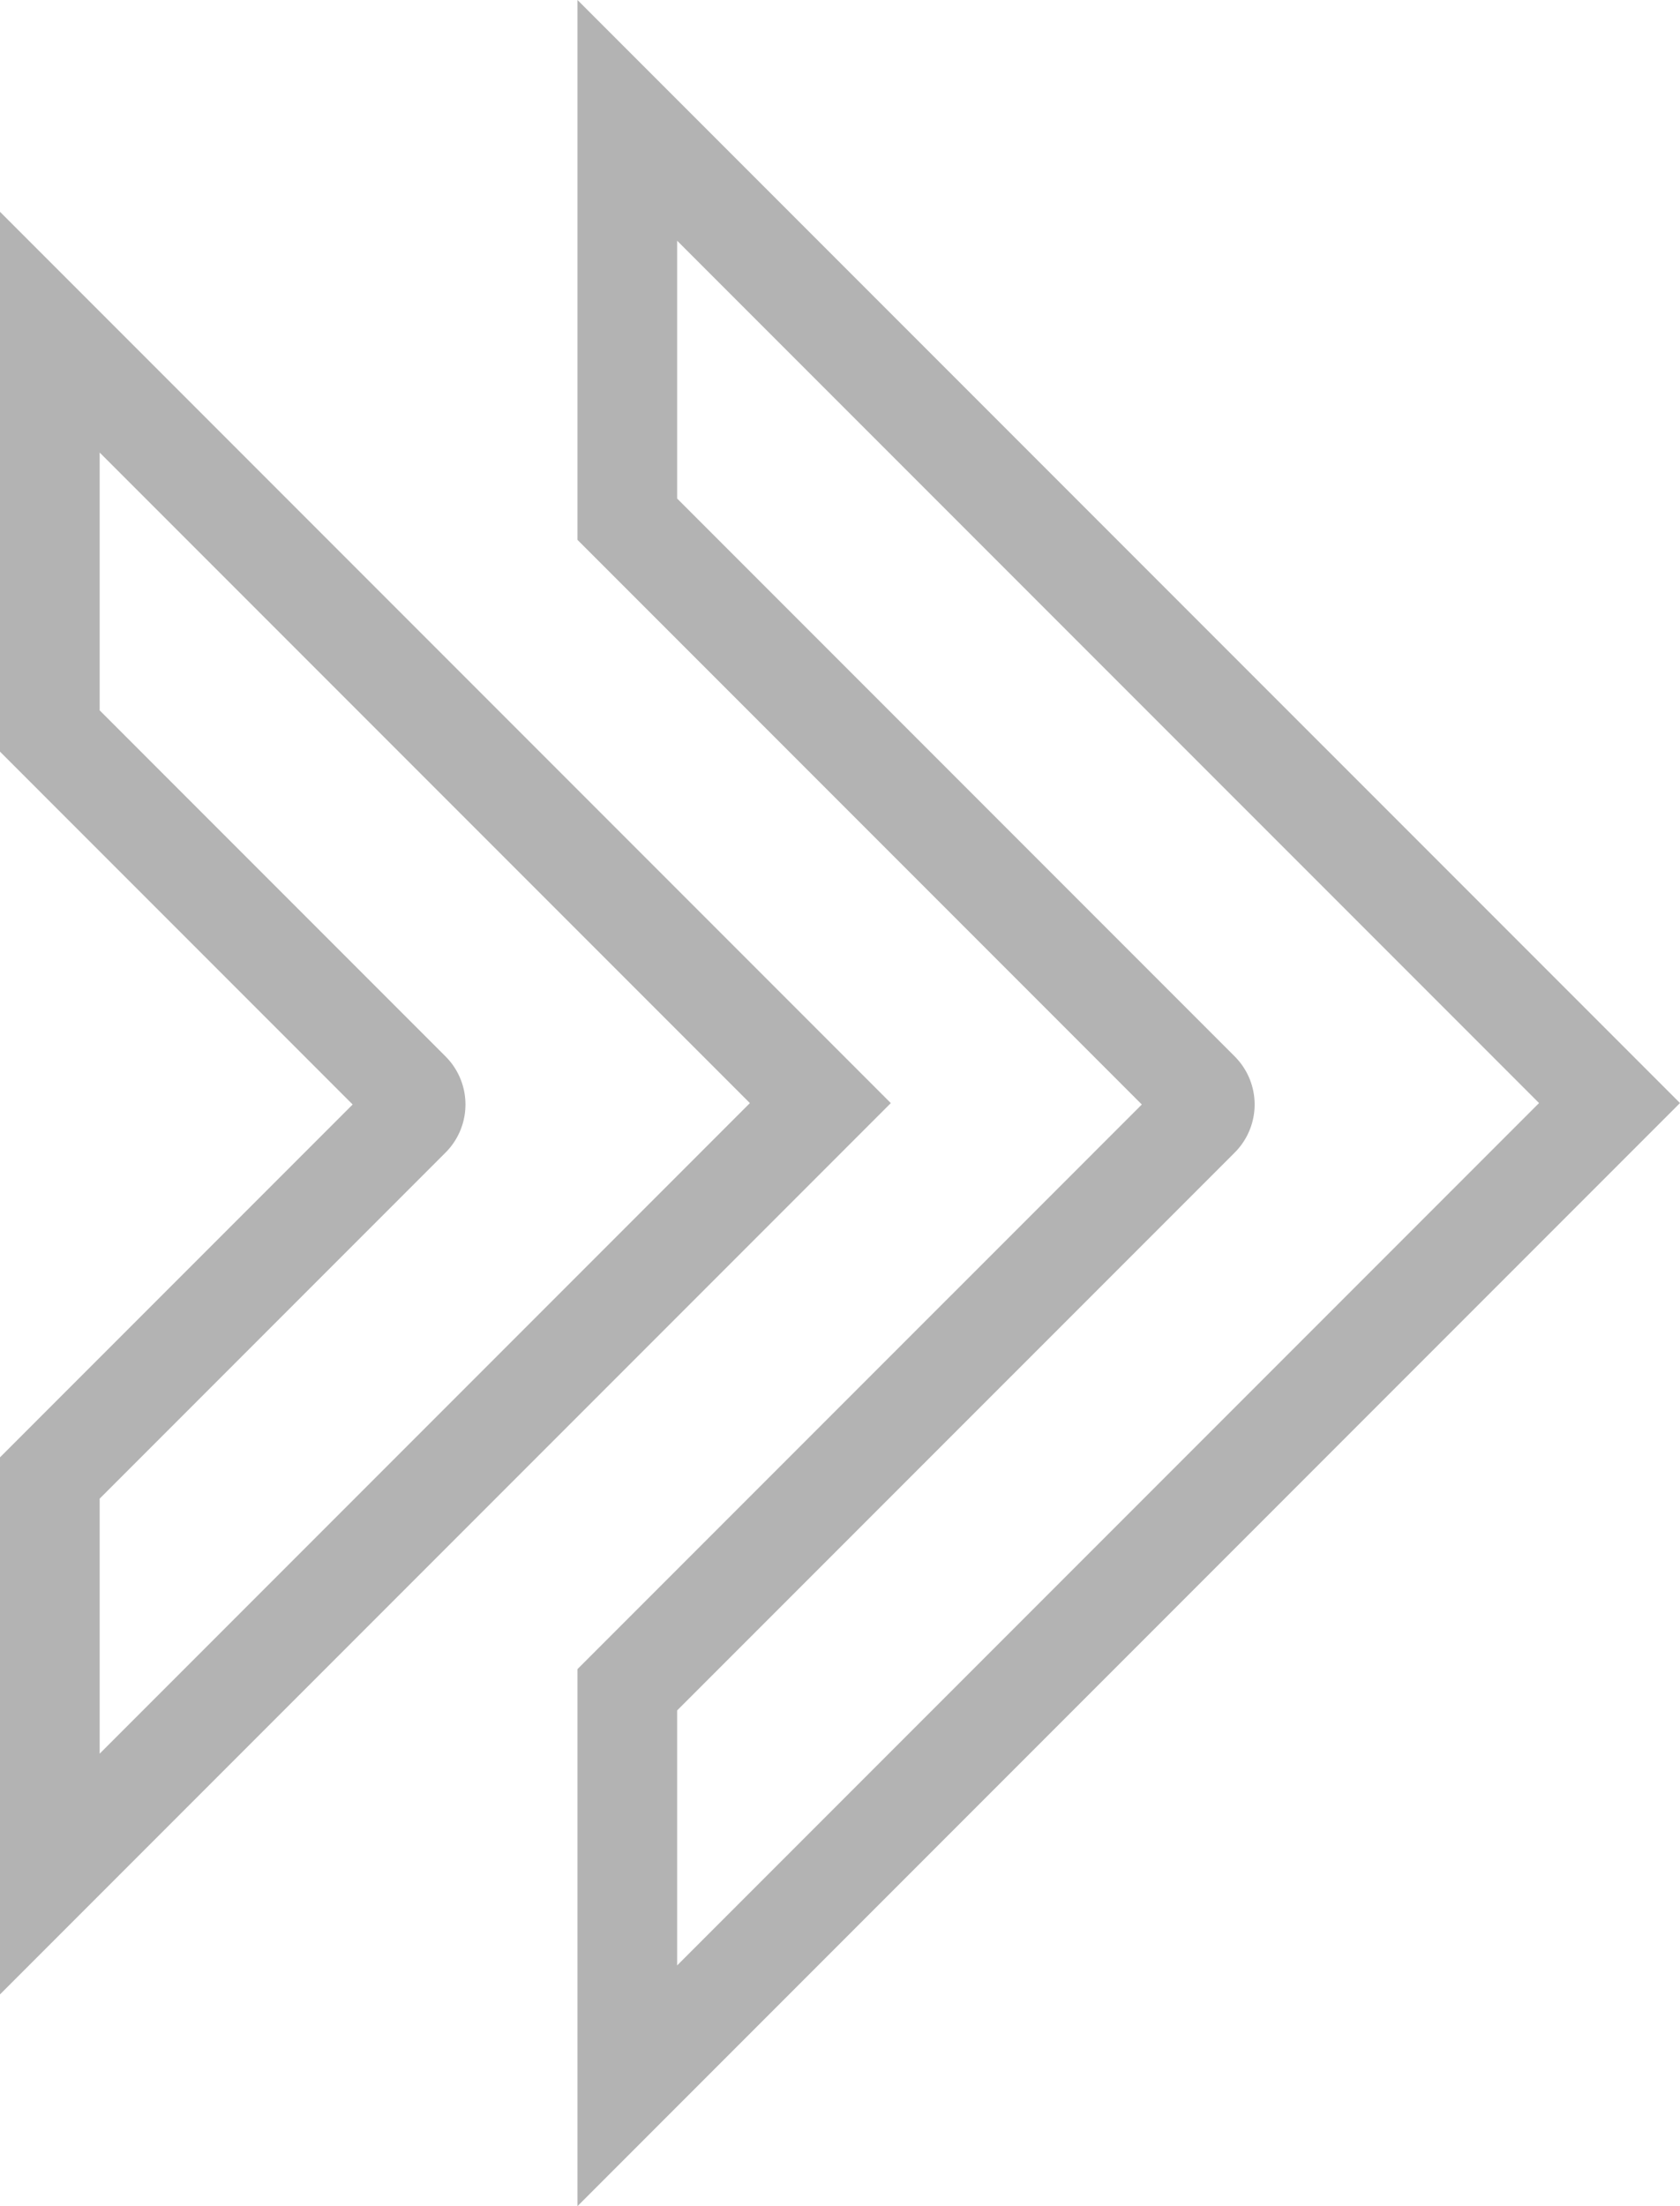 <svg xmlns="http://www.w3.org/2000/svg" width="320.29" height="420.383" viewBox="0 0 320.29 420.383">
  <g id="AIS-Trending" transform="translate(-1150.56 -789.416)">
    <path id="Path_27" data-name="Path 27" d="M2152.29,888.349l109.087,109.087a3.451,3.451,0,0,1,0,4.882L2152.29,1111.4v75.463L2339.55,999.6,2152.29,812.35Z" transform="translate(-882.135)" fill="none" stroke="#b3b3b3" stroke-width="19"/>
    <path id="Path_28" data-name="Path 28" d="M1160.06,1252.06l68.727,68.729a3.451,3.451,0,0,1,0,4.882L1160.06,1394.4v75.464l146.9-146.9-146.9-146.9Z" transform="translate(0 -323.354)" fill="none" stroke="#b3b3b3" stroke-width="19"/>
  </g>
</svg>
